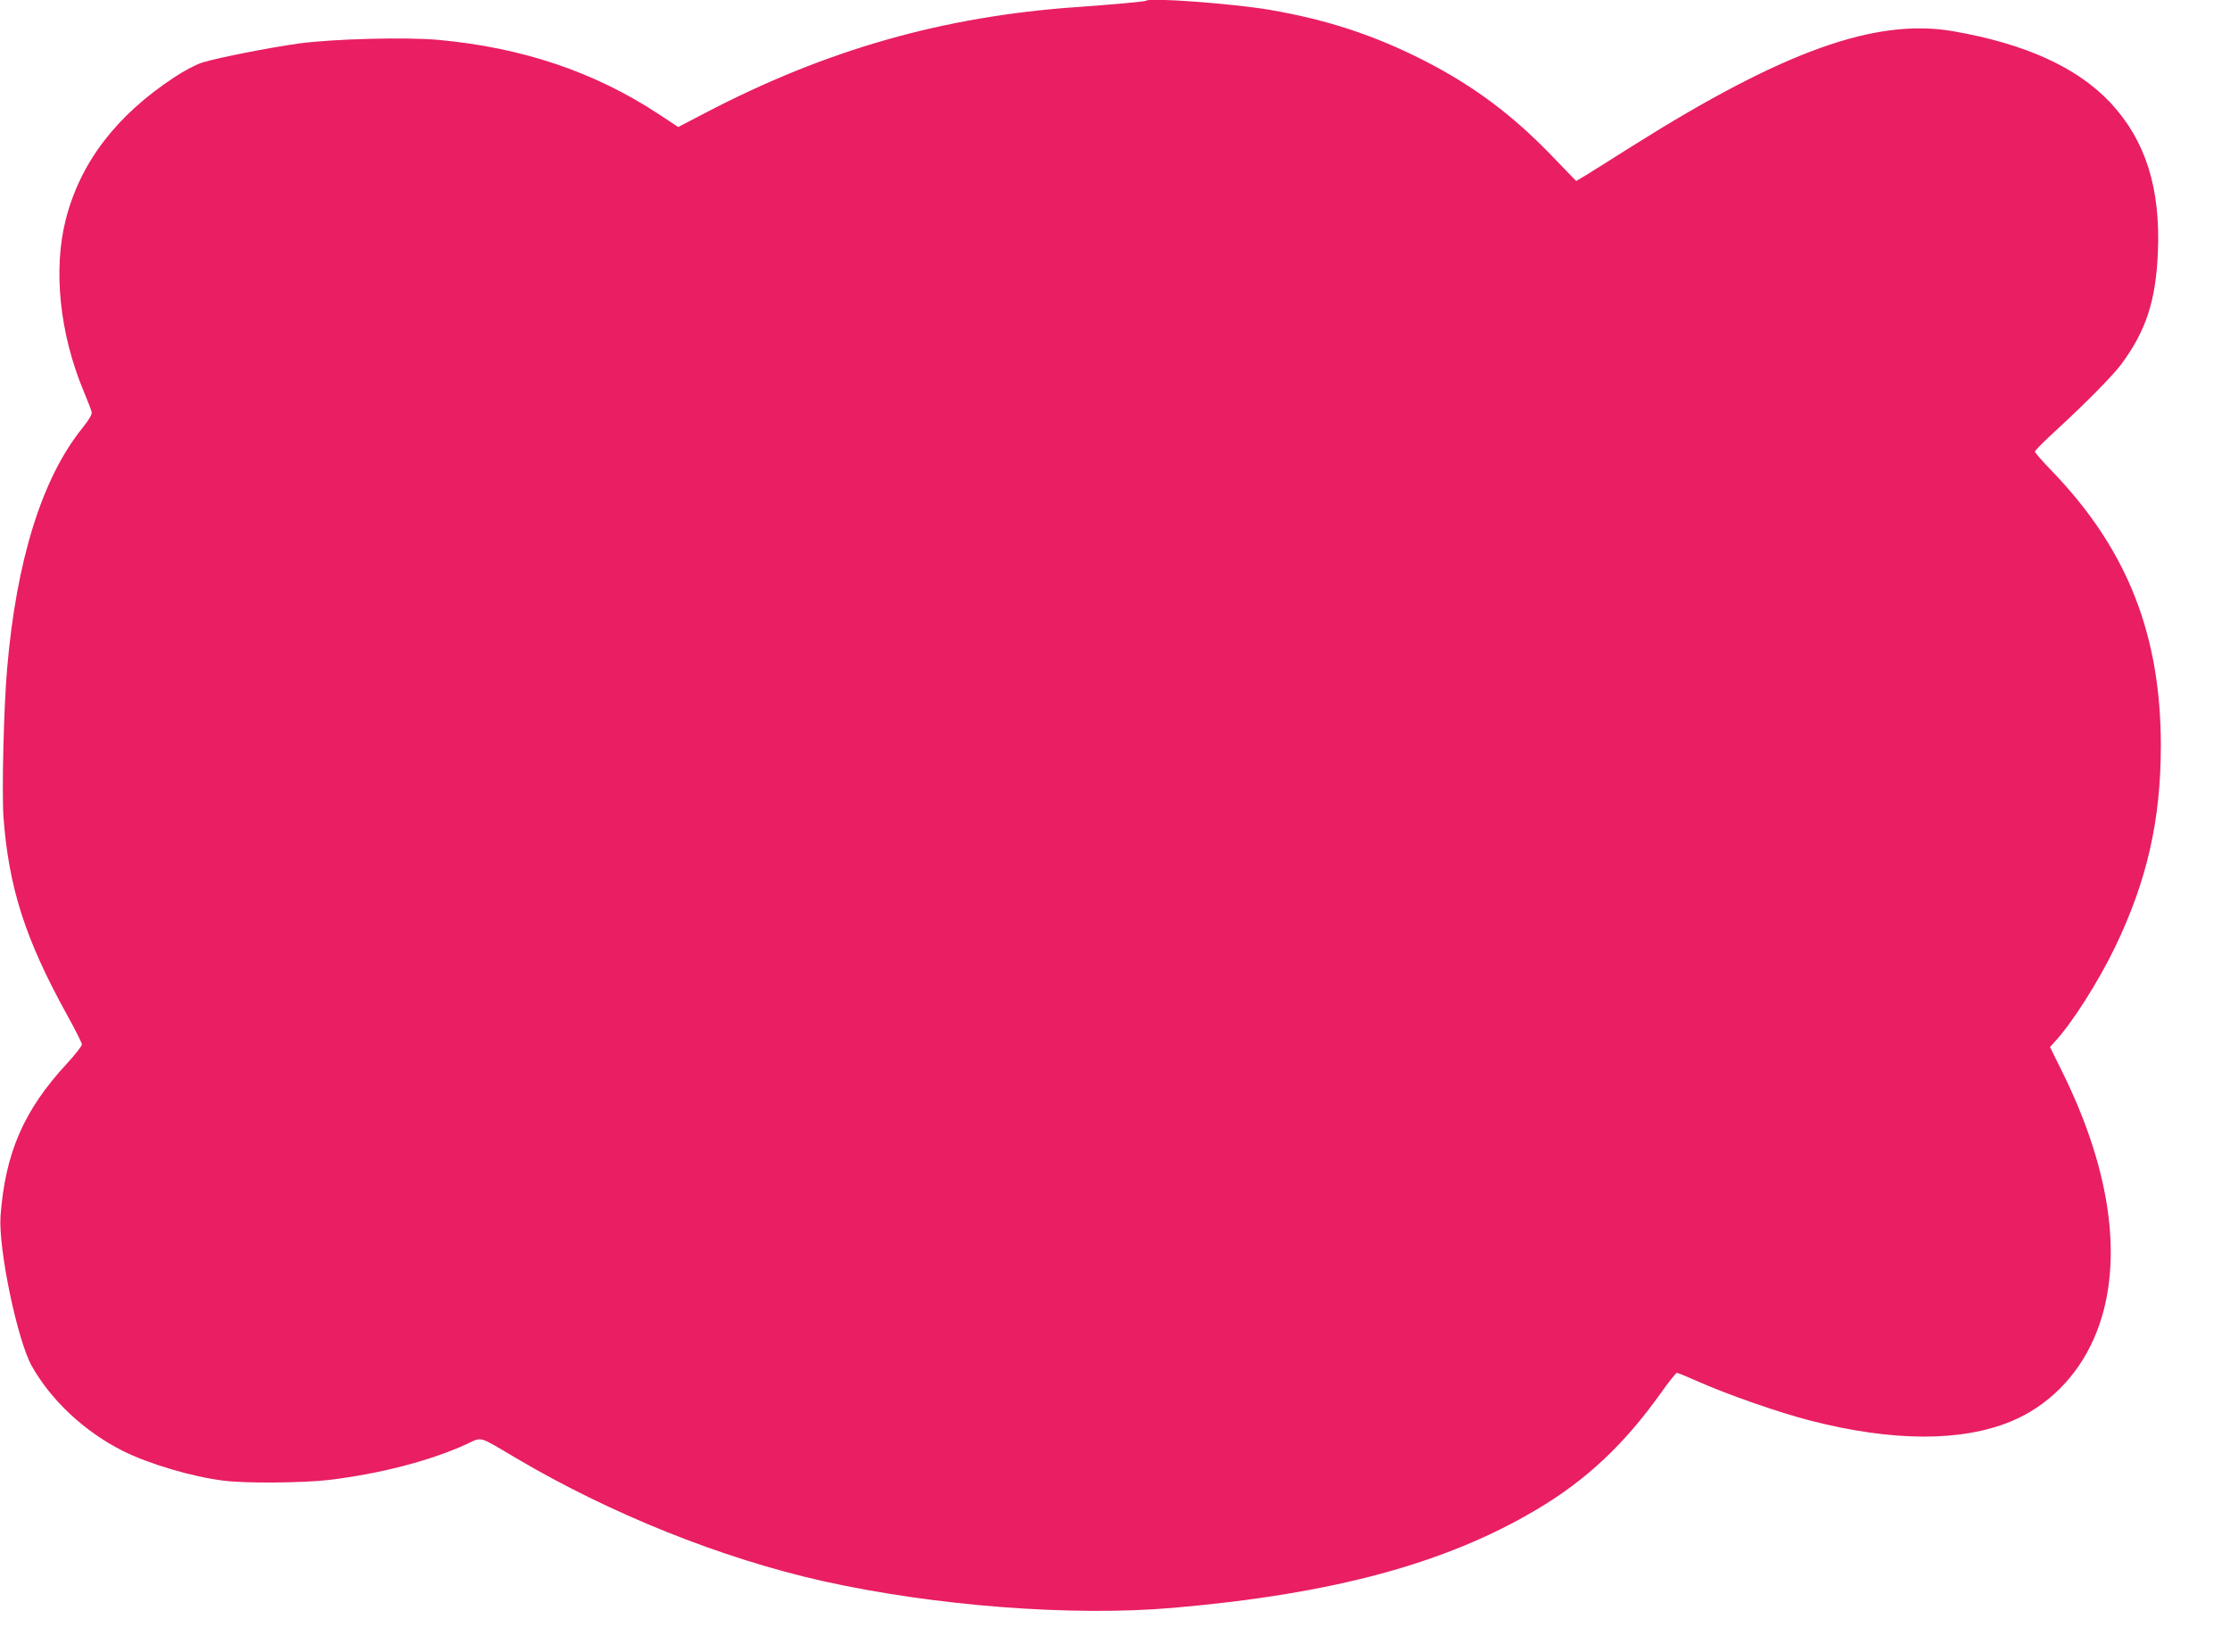 <?xml version="1.0" standalone="no"?>
<!DOCTYPE svg PUBLIC "-//W3C//DTD SVG 20010904//EN"
 "http://www.w3.org/TR/2001/REC-SVG-20010904/DTD/svg10.dtd">
<svg version="1.0" xmlns="http://www.w3.org/2000/svg"
 width="1280pt" height="948pt" viewBox="0 0 1280 948"
 preserveAspectRatio="xMidYMid meet">
<g transform="translate(0,948) scale(0.1,-0.1)"
fill="#e91e63" stroke="none">
<path d="M6579 9476 c-4 -5 -192 -22 -404 -37 -763 -54 -1430 -244 -2121 -604
l-161 -84 -114 75 c-366 241 -781 381 -1262 425 -184 17 -600 6 -797 -20 -173
-24 -468 -82 -559 -110 -33 -10 -104 -47 -158 -83 -334 -219 -541 -489 -625
-816 -74 -288 -36 -656 102 -987 23 -55 44 -109 46 -120 3 -14 -14 -43 -54
-93 -230 -285 -378 -758 -431 -1379 -20 -227 -31 -713 -21 -855 31 -407 126
-700 363 -1130 48 -86 87 -164 87 -173 0 -9 -39 -59 -87 -111 -247 -267 -353
-513 -380 -874 -13 -187 96 -711 179 -860 111 -198 304 -378 523 -488 152 -76
400 -149 580 -171 130 -16 448 -13 600 4 293 35 584 110 791 205 94 43 64 52
284 -78 543 -321 1179 -576 1762 -707 641 -143 1432 -204 2008 -154 919 79
1568 254 2091 565 285 169 503 374 715 672 43 61 84 112 89 112 6 0 60 -22
120 -49 174 -77 469 -180 650 -226 468 -120 863 -121 1147 -4 211 87 380 256
477 476 175 400 111 940 -182 1531 l-70 142 25 28 c100 107 252 346 349 547
183 381 262 728 262 1155 0 638 -193 1127 -623 1574 -55 57 -100 108 -100 114
0 6 55 61 123 123 182 168 328 317 375 381 141 192 196 362 208 638 16 369
-70 642 -270 858 -190 204 -490 341 -906 413 -444 76 -971 -112 -1840 -659
-118 -75 -239 -150 -269 -169 l-54 -32 -136 141 c-230 239 -454 406 -738 551
-287 146 -559 235 -888 291 -208 35 -687 71 -706 52z"/>
</g>
</svg>
